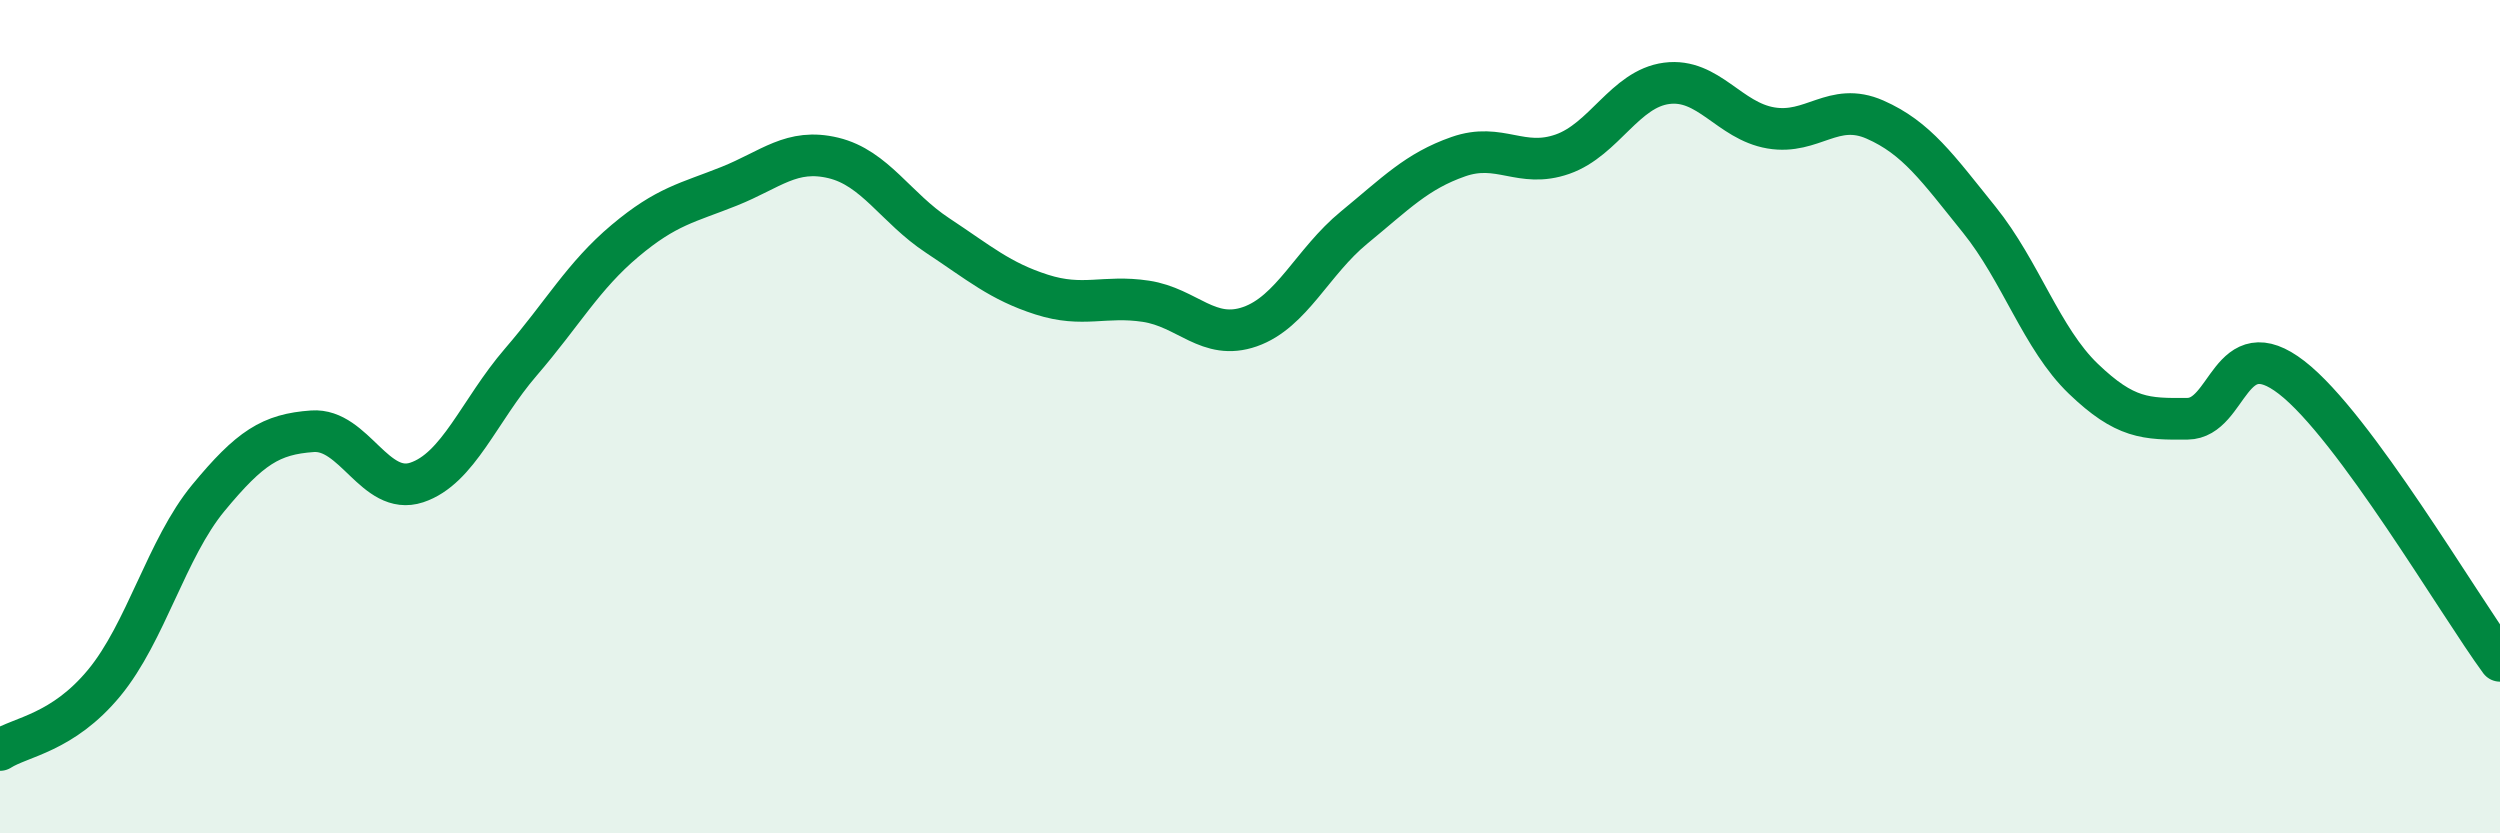 
    <svg width="60" height="20" viewBox="0 0 60 20" xmlns="http://www.w3.org/2000/svg">
      <path
        d="M 0,18 C 0.5,17.68 1.5,17.6 2.5,16.39 C 3.5,15.18 4,13.16 5,11.95 C 6,10.74 6.5,10.42 7.5,10.35 C 8.5,10.28 9,11.91 10,11.58 C 11,11.25 11.5,9.85 12.5,8.69 C 13.5,7.53 14,6.62 15,5.78 C 16,4.94 16.5,4.87 17.5,4.47 C 18.5,4.07 19,3.55 20,3.79 C 21,4.03 21.5,4.99 22.5,5.65 C 23.5,6.31 24,6.75 25,7.07 C 26,7.39 26.5,7.08 27.5,7.23 C 28.5,7.38 29,8.19 30,7.84 C 31,7.49 31.5,6.28 32.5,5.46 C 33.5,4.64 34,4.11 35,3.76 C 36,3.41 36.5,4.05 37.5,3.7 C 38.5,3.35 39,2.13 40,2 C 41,1.87 41.5,2.9 42.5,3.07 C 43.5,3.24 44,2.43 45,2.87 C 46,3.31 46.5,4.03 47.5,5.27 C 48.5,6.51 49,8.13 50,9.09 C 51,10.05 51.5,10.06 52.5,10.05 C 53.5,10.04 53.5,7.9 55,9.06 C 56.5,10.22 59,14.5 60,15.86L60 20L0 20Z"
        fill="#008740"
        opacity="0.1"
        stroke-linecap="round"
        stroke-linejoin="round"
      />
      <path
        d="M 0,18 C 0.5,17.68 1.5,17.6 2.5,16.39 C 3.5,15.18 4,13.16 5,11.95 C 6,10.74 6.5,10.42 7.5,10.35 C 8.5,10.28 9,11.91 10,11.58 C 11,11.25 11.5,9.85 12.5,8.69 C 13.5,7.53 14,6.62 15,5.78 C 16,4.94 16.5,4.87 17.5,4.47 C 18.5,4.07 19,3.55 20,3.79 C 21,4.03 21.5,4.99 22.5,5.65 C 23.5,6.31 24,6.75 25,7.07 C 26,7.39 26.5,7.08 27.5,7.23 C 28.5,7.38 29,8.19 30,7.84 C 31,7.49 31.5,6.28 32.5,5.46 C 33.5,4.64 34,4.11 35,3.76 C 36,3.41 36.5,4.05 37.5,3.7 C 38.5,3.35 39,2.13 40,2 C 41,1.87 41.5,2.9 42.5,3.07 C 43.5,3.24 44,2.43 45,2.87 C 46,3.31 46.5,4.03 47.5,5.27 C 48.5,6.51 49,8.13 50,9.09 C 51,10.05 51.5,10.06 52.5,10.05 C 53.5,10.04 53.5,7.9 55,9.06 C 56.5,10.22 59,14.5 60,15.86"
        stroke="#008740"
        stroke-width="1"
        fill="none"
        stroke-linecap="round"
        stroke-linejoin="round"
      />
    </svg>
  